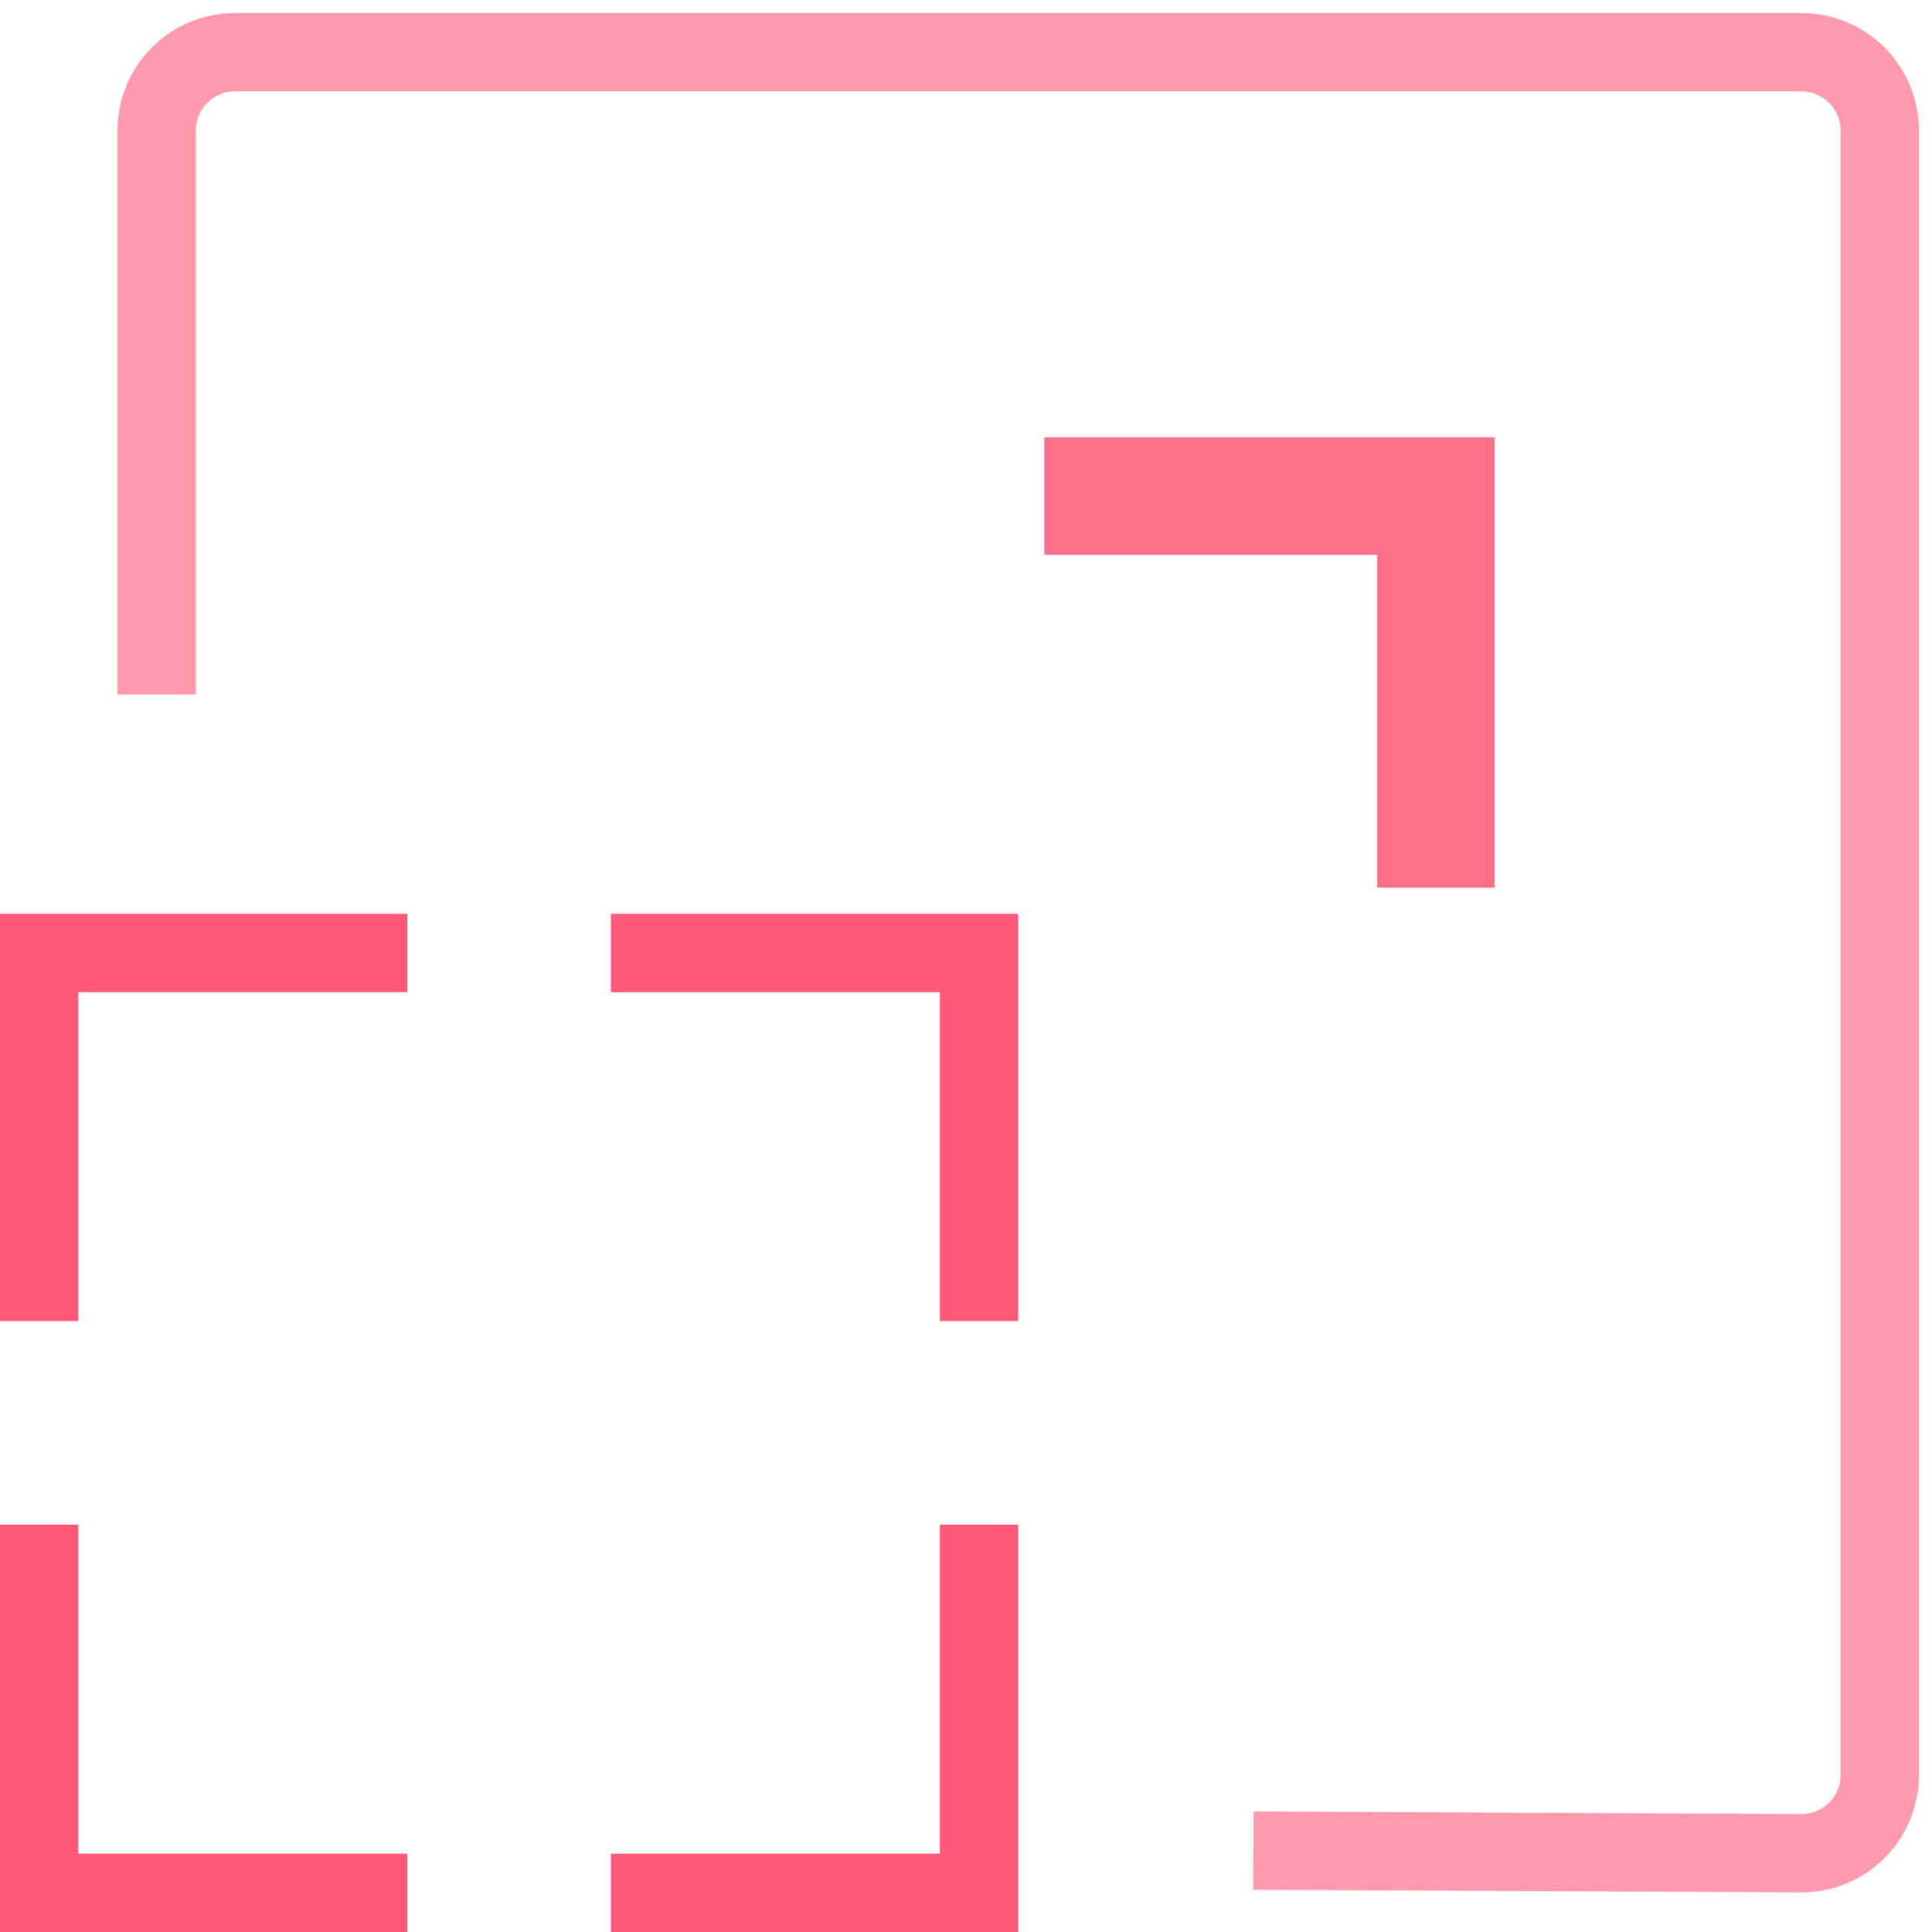 <svg width="37" height="37" viewBox="0 0 37 37" fill="none" xmlns="http://www.w3.org/2000/svg">
<path d="M1.5 29.2V35.5H7.8V37H0V29.2H1.5ZM19.5 29.2V37H11.7V35.5H18V29.2H19.5ZM7.8 17.5V19H1.5V25.3H0V17.5H7.8ZM19.5 17.5V25.3H18V19H11.7V17.5H19.5Z" fill="#FF5776"/>
<path d="M28.625 8.375V17H26.375V10.625H20V8.375H28.625Z" fill="#FF5776" fill-opacity="0.85"/>
<path d="M35.25 33.992V2.5C35.25 2.086 34.914 1.75 34.5 1.75H4.5C4.086 1.75 3.75 2.086 3.75 2.5V13.301H2.25V2.5C2.25 1.257 3.257 0.25 4.5 0.25H34.5C35.743 0.25 36.75 1.257 36.75 2.5V33.992C36.75 35.239 35.736 36.248 34.489 36.242L24 36.191L24.008 34.691L34.496 34.742C34.912 34.744 35.25 34.408 35.25 33.992Z" fill="#FF5776" fill-opacity="0.6"/>
</svg>
